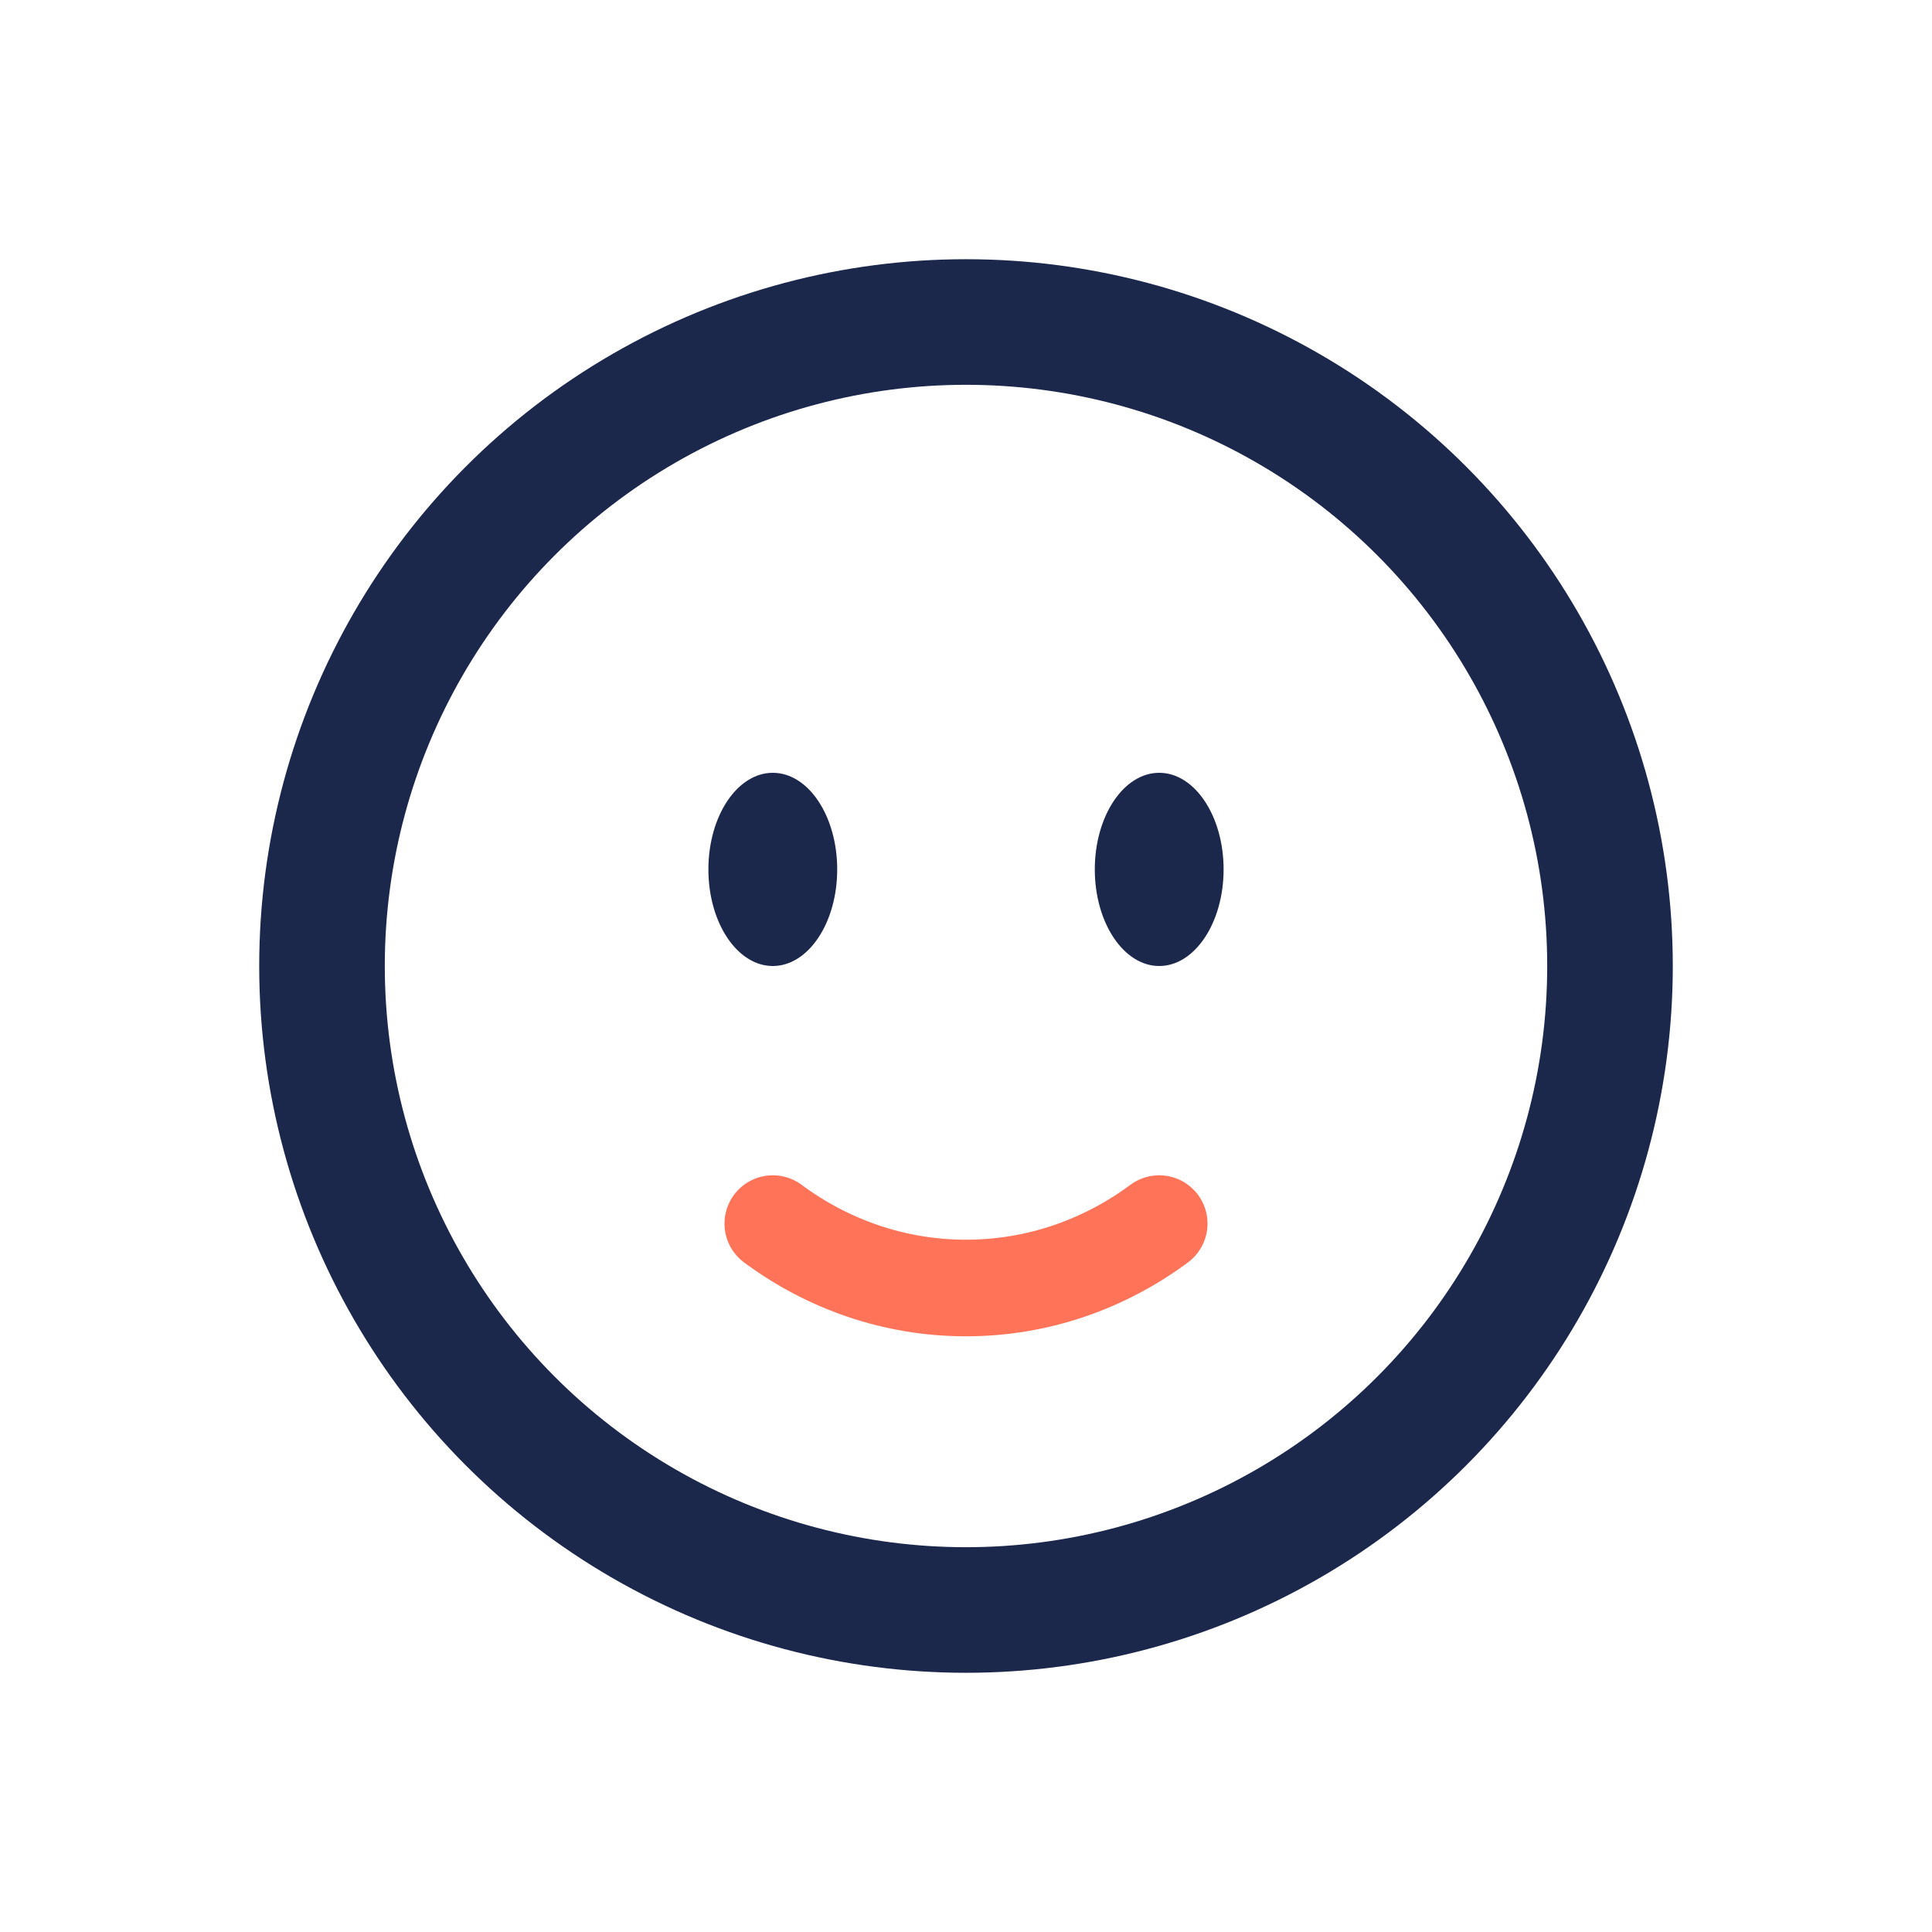 <?xml version="1.0" encoding="UTF-8"?>
<svg xmlns="http://www.w3.org/2000/svg" width="30" height="30" viewBox="0 0 30 30" fill="none">
  <circle cx="15" cy="15" r="10" stroke="#1C274C" stroke-width="1.95"></circle>
  <path d="M12 19C12.85 19.63 13.885 20 15 20C16.115 20 17.15 19.63 18 19" stroke="#FF7358" stroke-width="1.5" stroke-linecap="round"></path>
  <path d="M19 13.5C19 14.328 18.552 15 18 15C17.448 15 17 14.328 17 13.5C17 12.672 17.448 12 18 12C18.552 12 19 12.672 19 13.5Z" fill="#1C274C"></path>
  <ellipse cx="12" cy="13.5" rx="1" ry="1.5" fill="#1C274C"></ellipse>
</svg>
